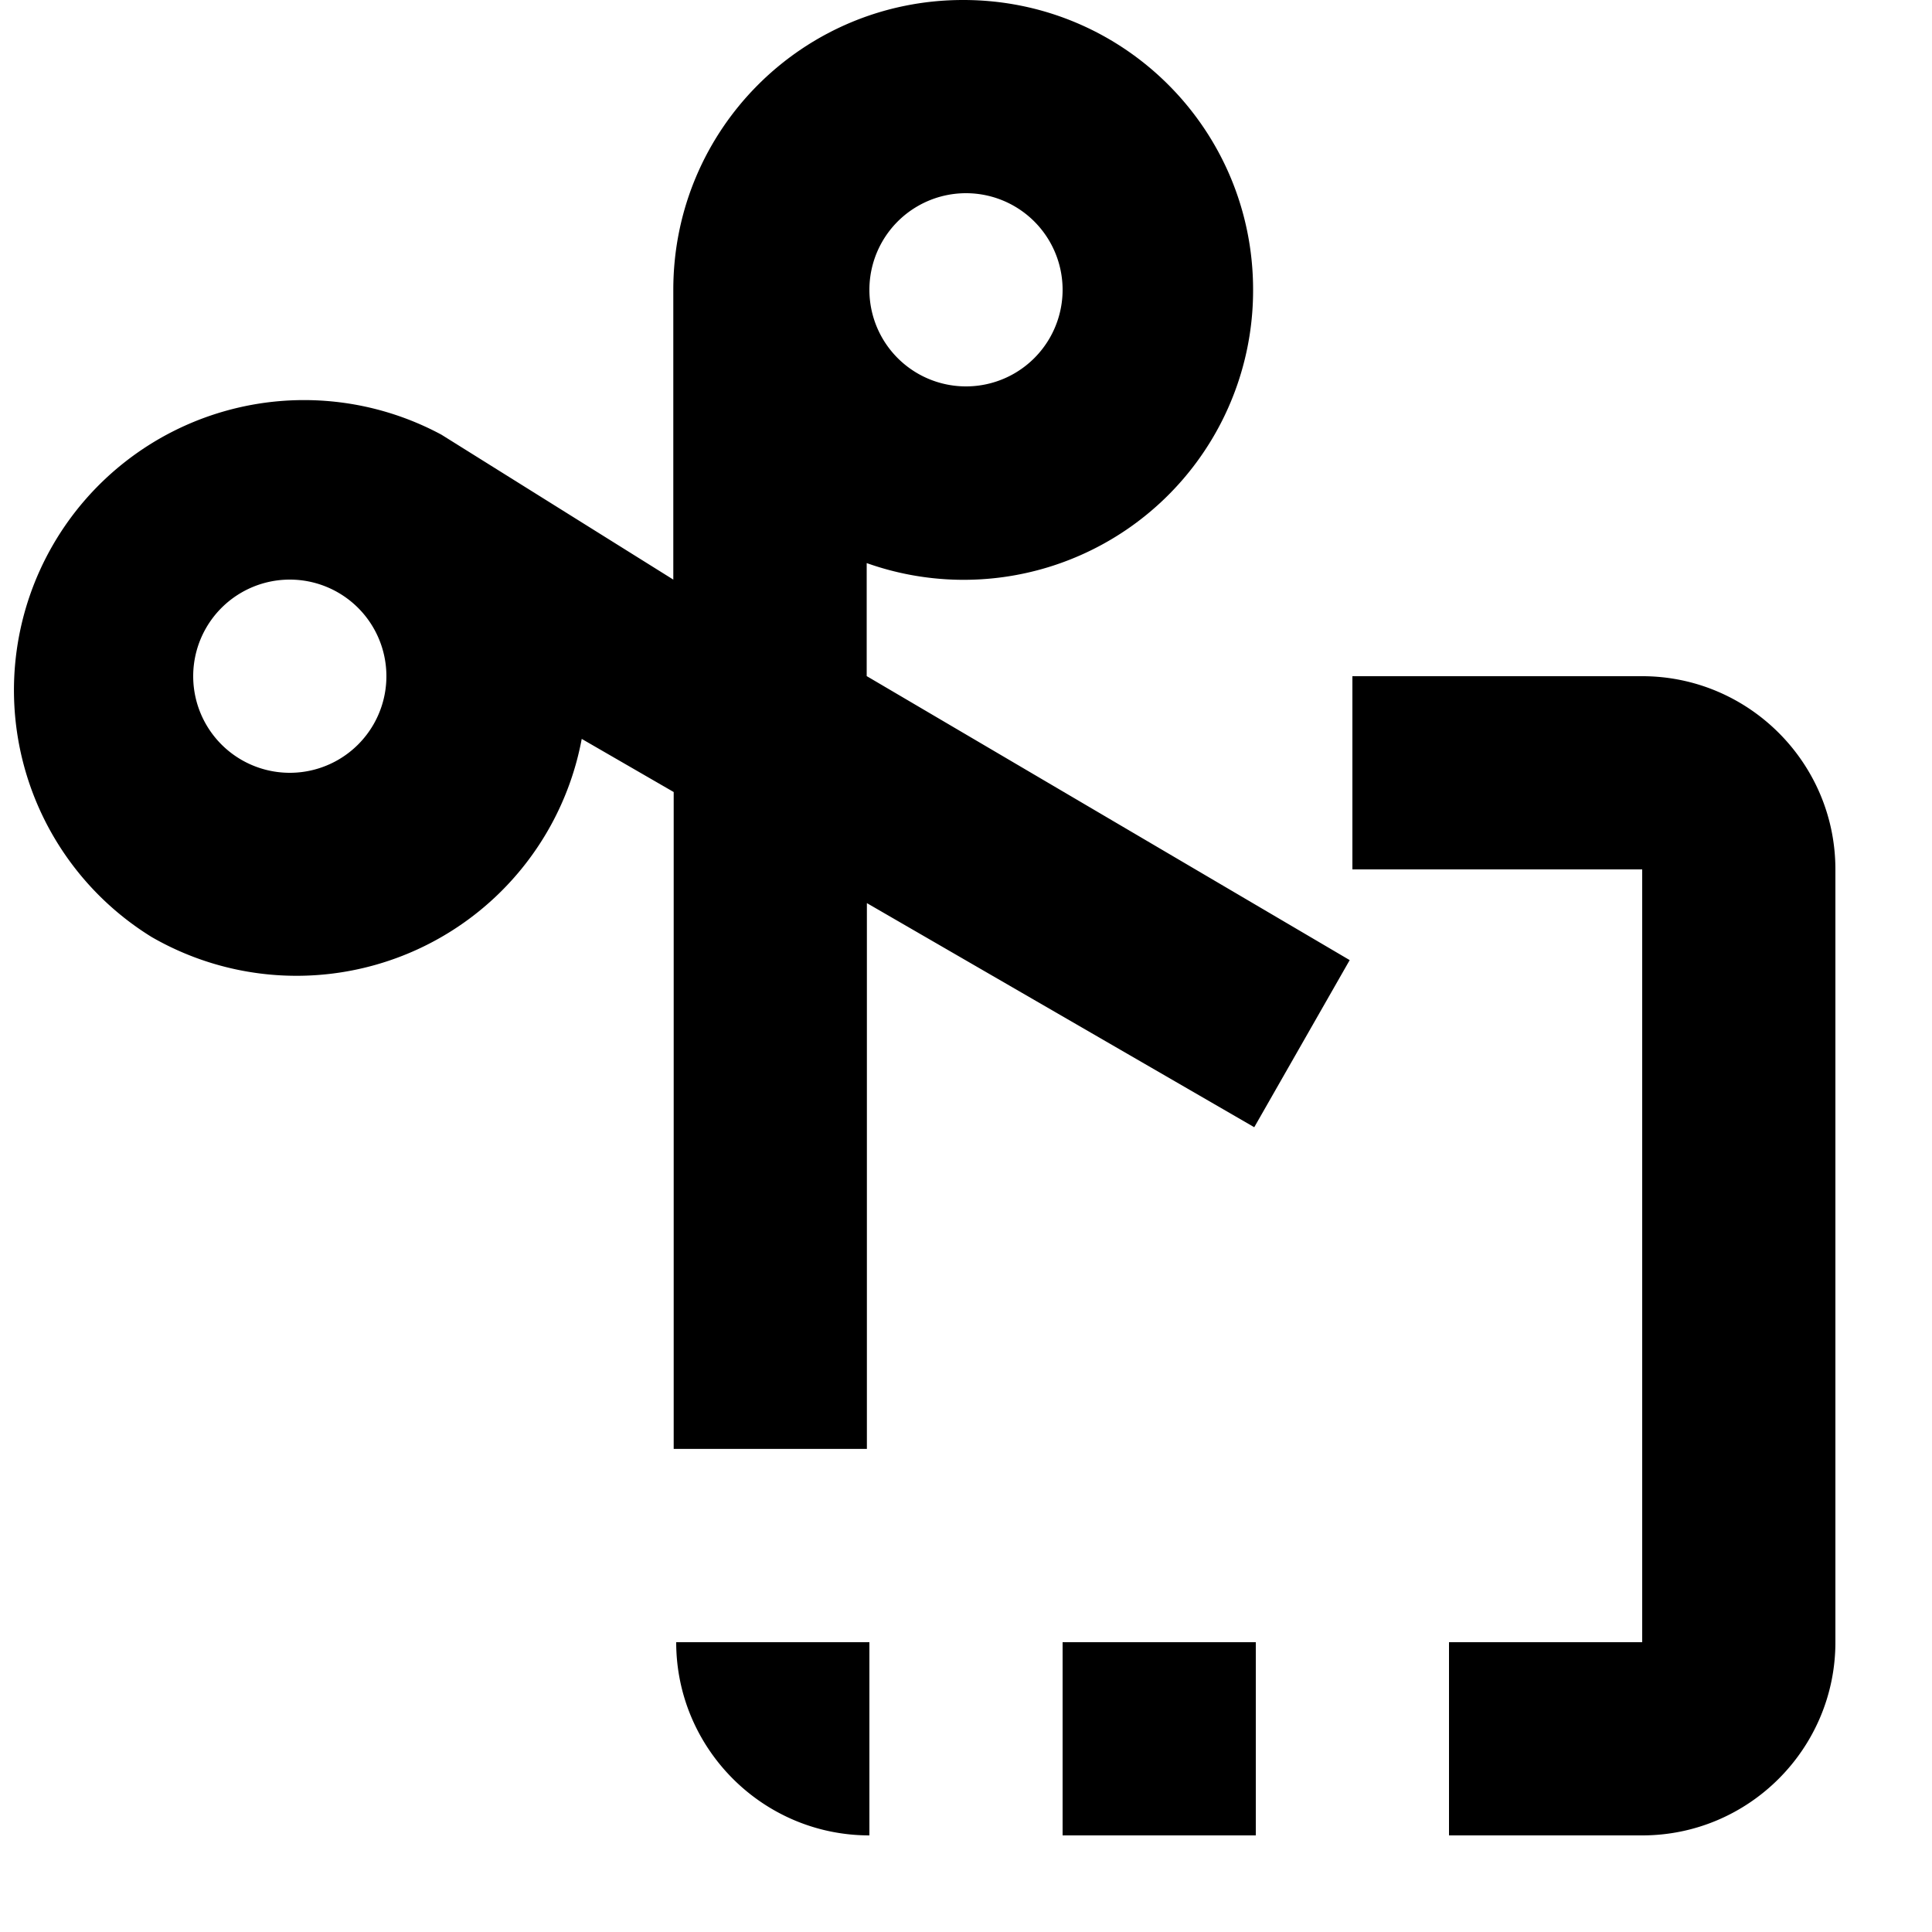 <?xml version="1.0" encoding="UTF-8"?>
<svg xmlns="http://www.w3.org/2000/svg" width="20" height="20" viewBox="0 0 20 20">
	<title>
		cut
	</title>
	<path d="M9.97 0c-1.66 0-3 1.34-3 3v3l-2.4-1.5a3.003 3.003 0 0 0-3 5.2 3.003 3.003 0 0 0 4.452-2.051l.952.55v6.8h2v-5.65l4.01 2.32.988-1.73-5-2.94v-1.17a2.996 2.996 0 0 0 4-2.829c0-1.66-1.34-3-3-3zM9 3a1 1 0 0 1 2 0 1 1 0 0 1-2 0zM2 7a1 1 0 0 1 2 0 1 1 0 0 1-2 0zm15 12h-2v-2h2V9h-3V7h3c1.1 0 2 .895 2 2v8c0 1.1-.895 2-2 2zm-6 0h2v-2h-2zm-4-2c0 1.1.895 2 2 2v-2z"/>
</svg>
